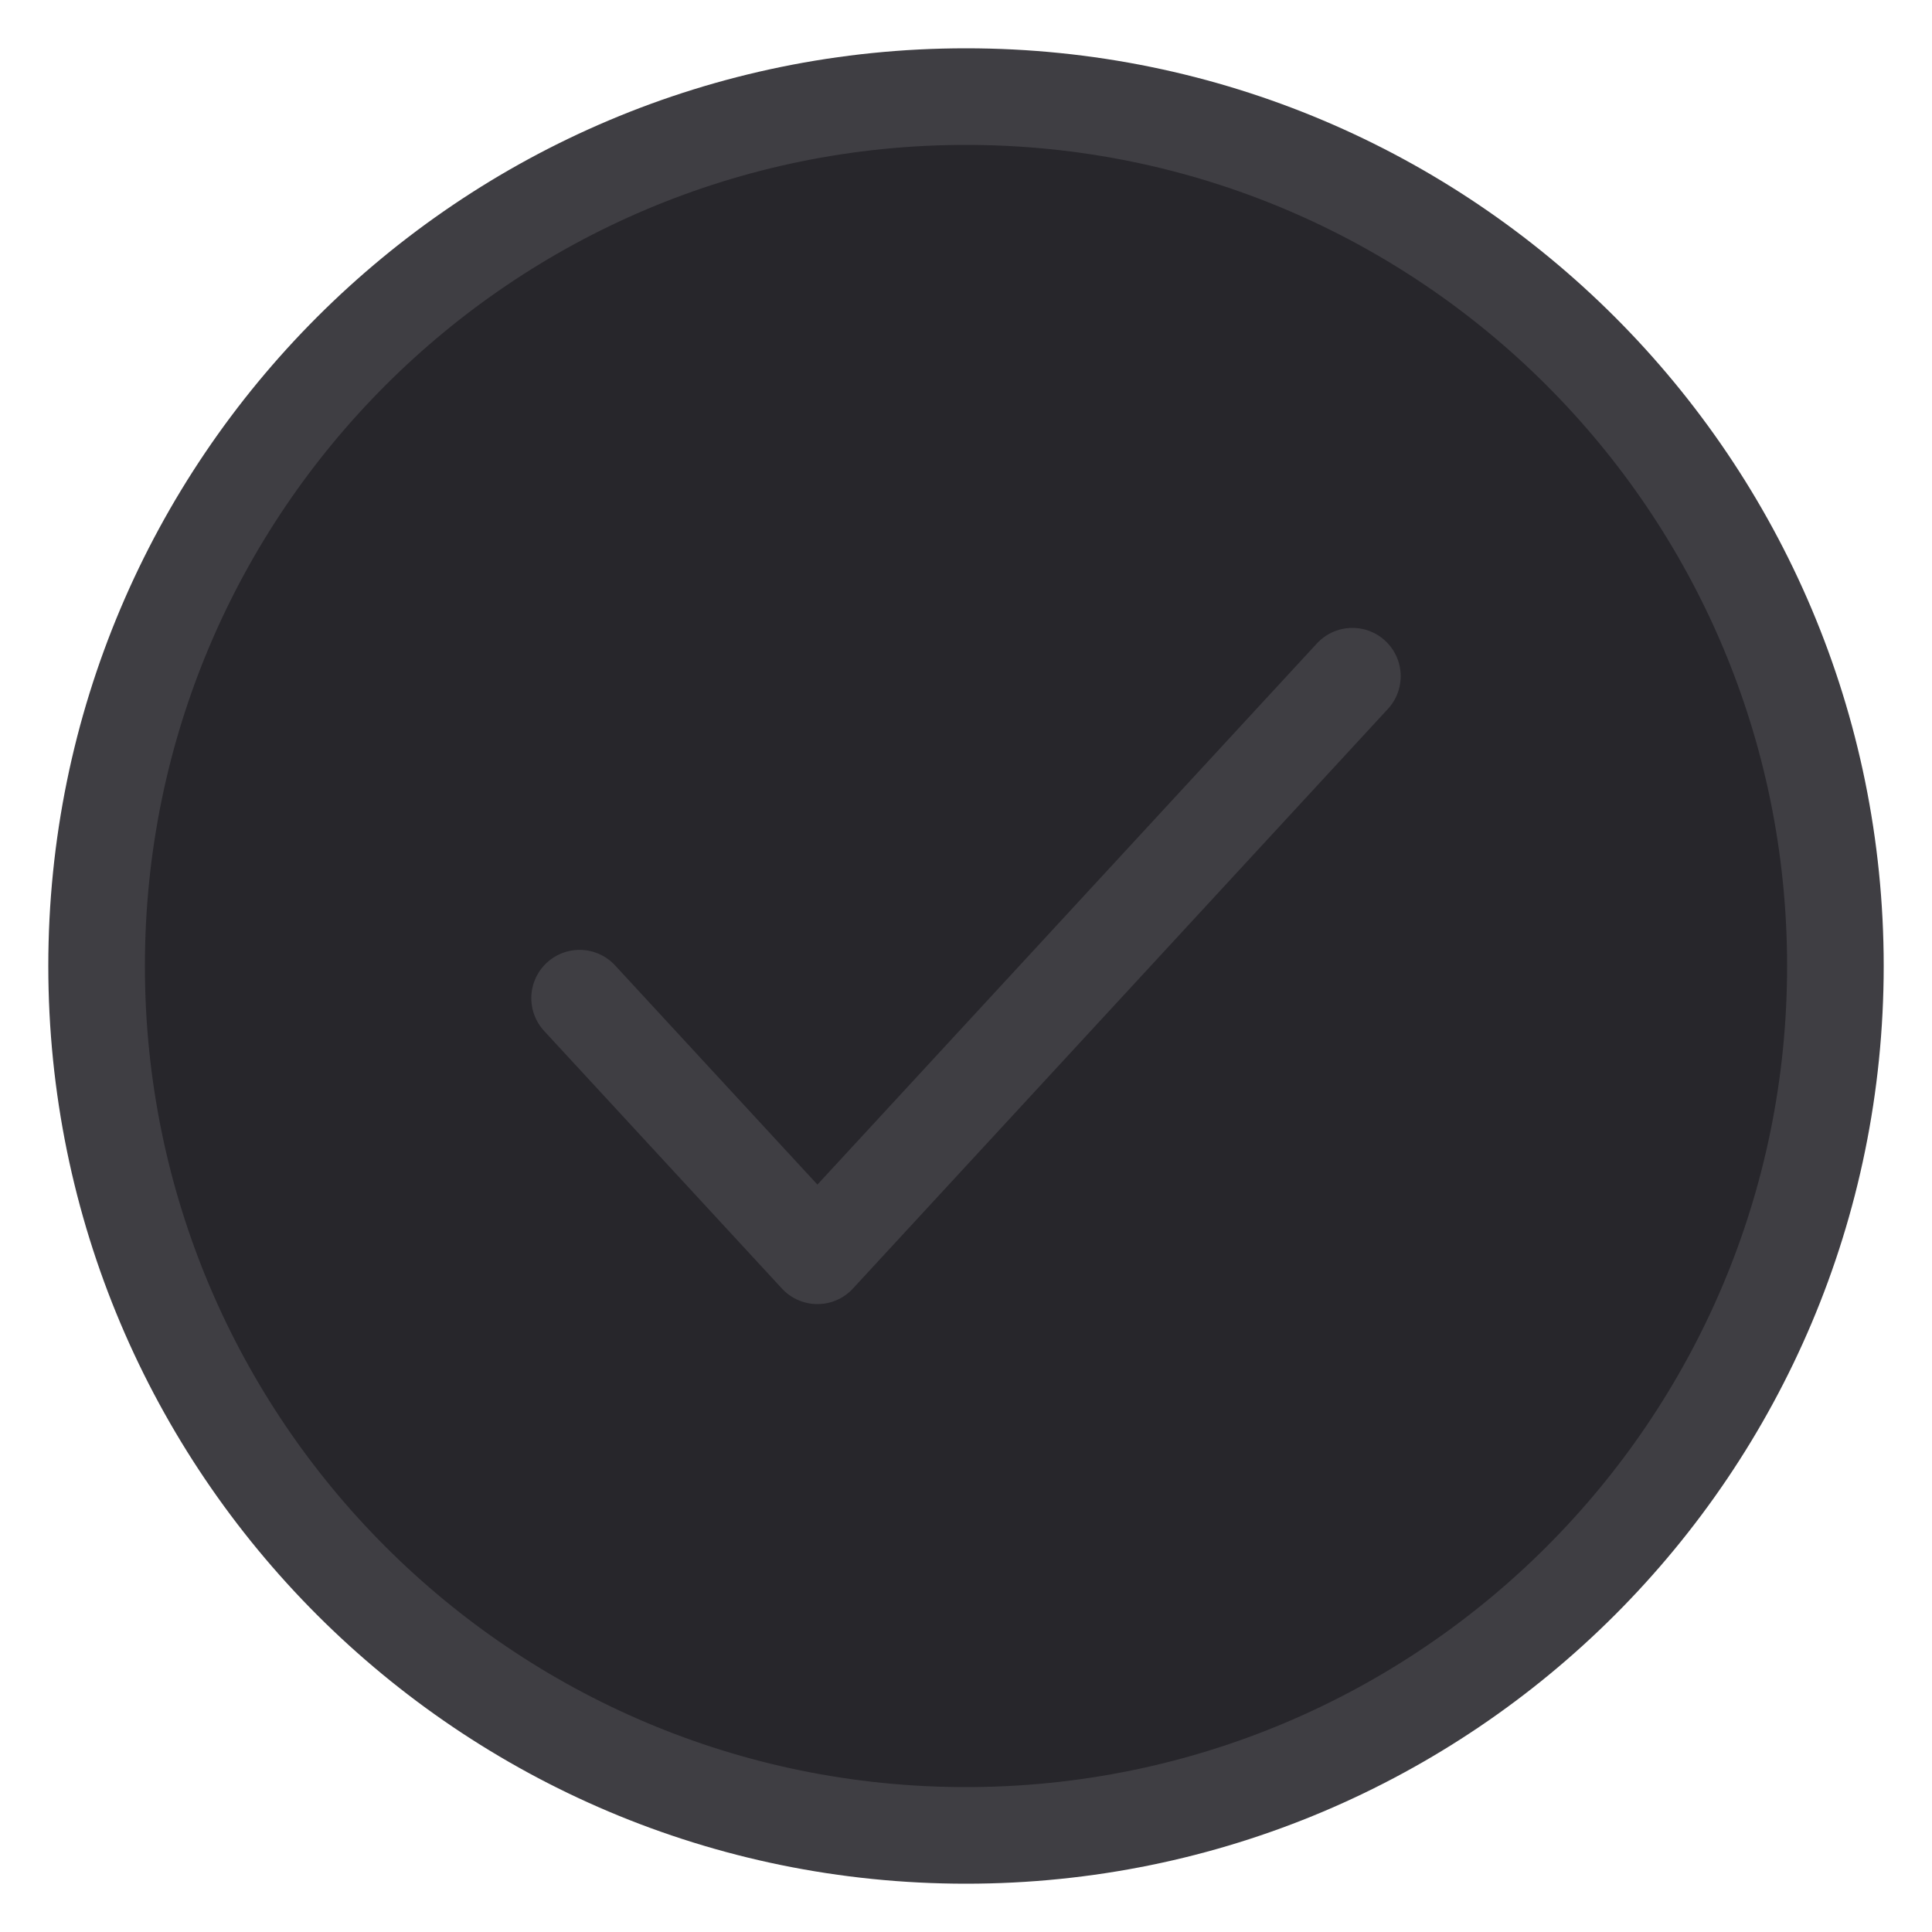 <svg width="20" height="20" viewBox="0 0 20 20" fill="none" xmlns="http://www.w3.org/2000/svg">
	<path d="M19 10C19 14.971 14.971 19 10 19C5.029 19 1 14.971 1 10C1 5.029 5.029 1 10 1C14.971 1 19 5.029 19 10Z" fill="#27262B"/>
	<path d="M6 10.333L8.462 13L14 7M19 10C19 14.971 14.971 19 10 19C5.029 19 1 14.971 1 10C1 5.029 5.029 1 10 1C14.971 1 19 5.029 19 10Z" stroke="#3F3E43" stroke-linecap="round" stroke-linejoin="round"/>
</svg>
